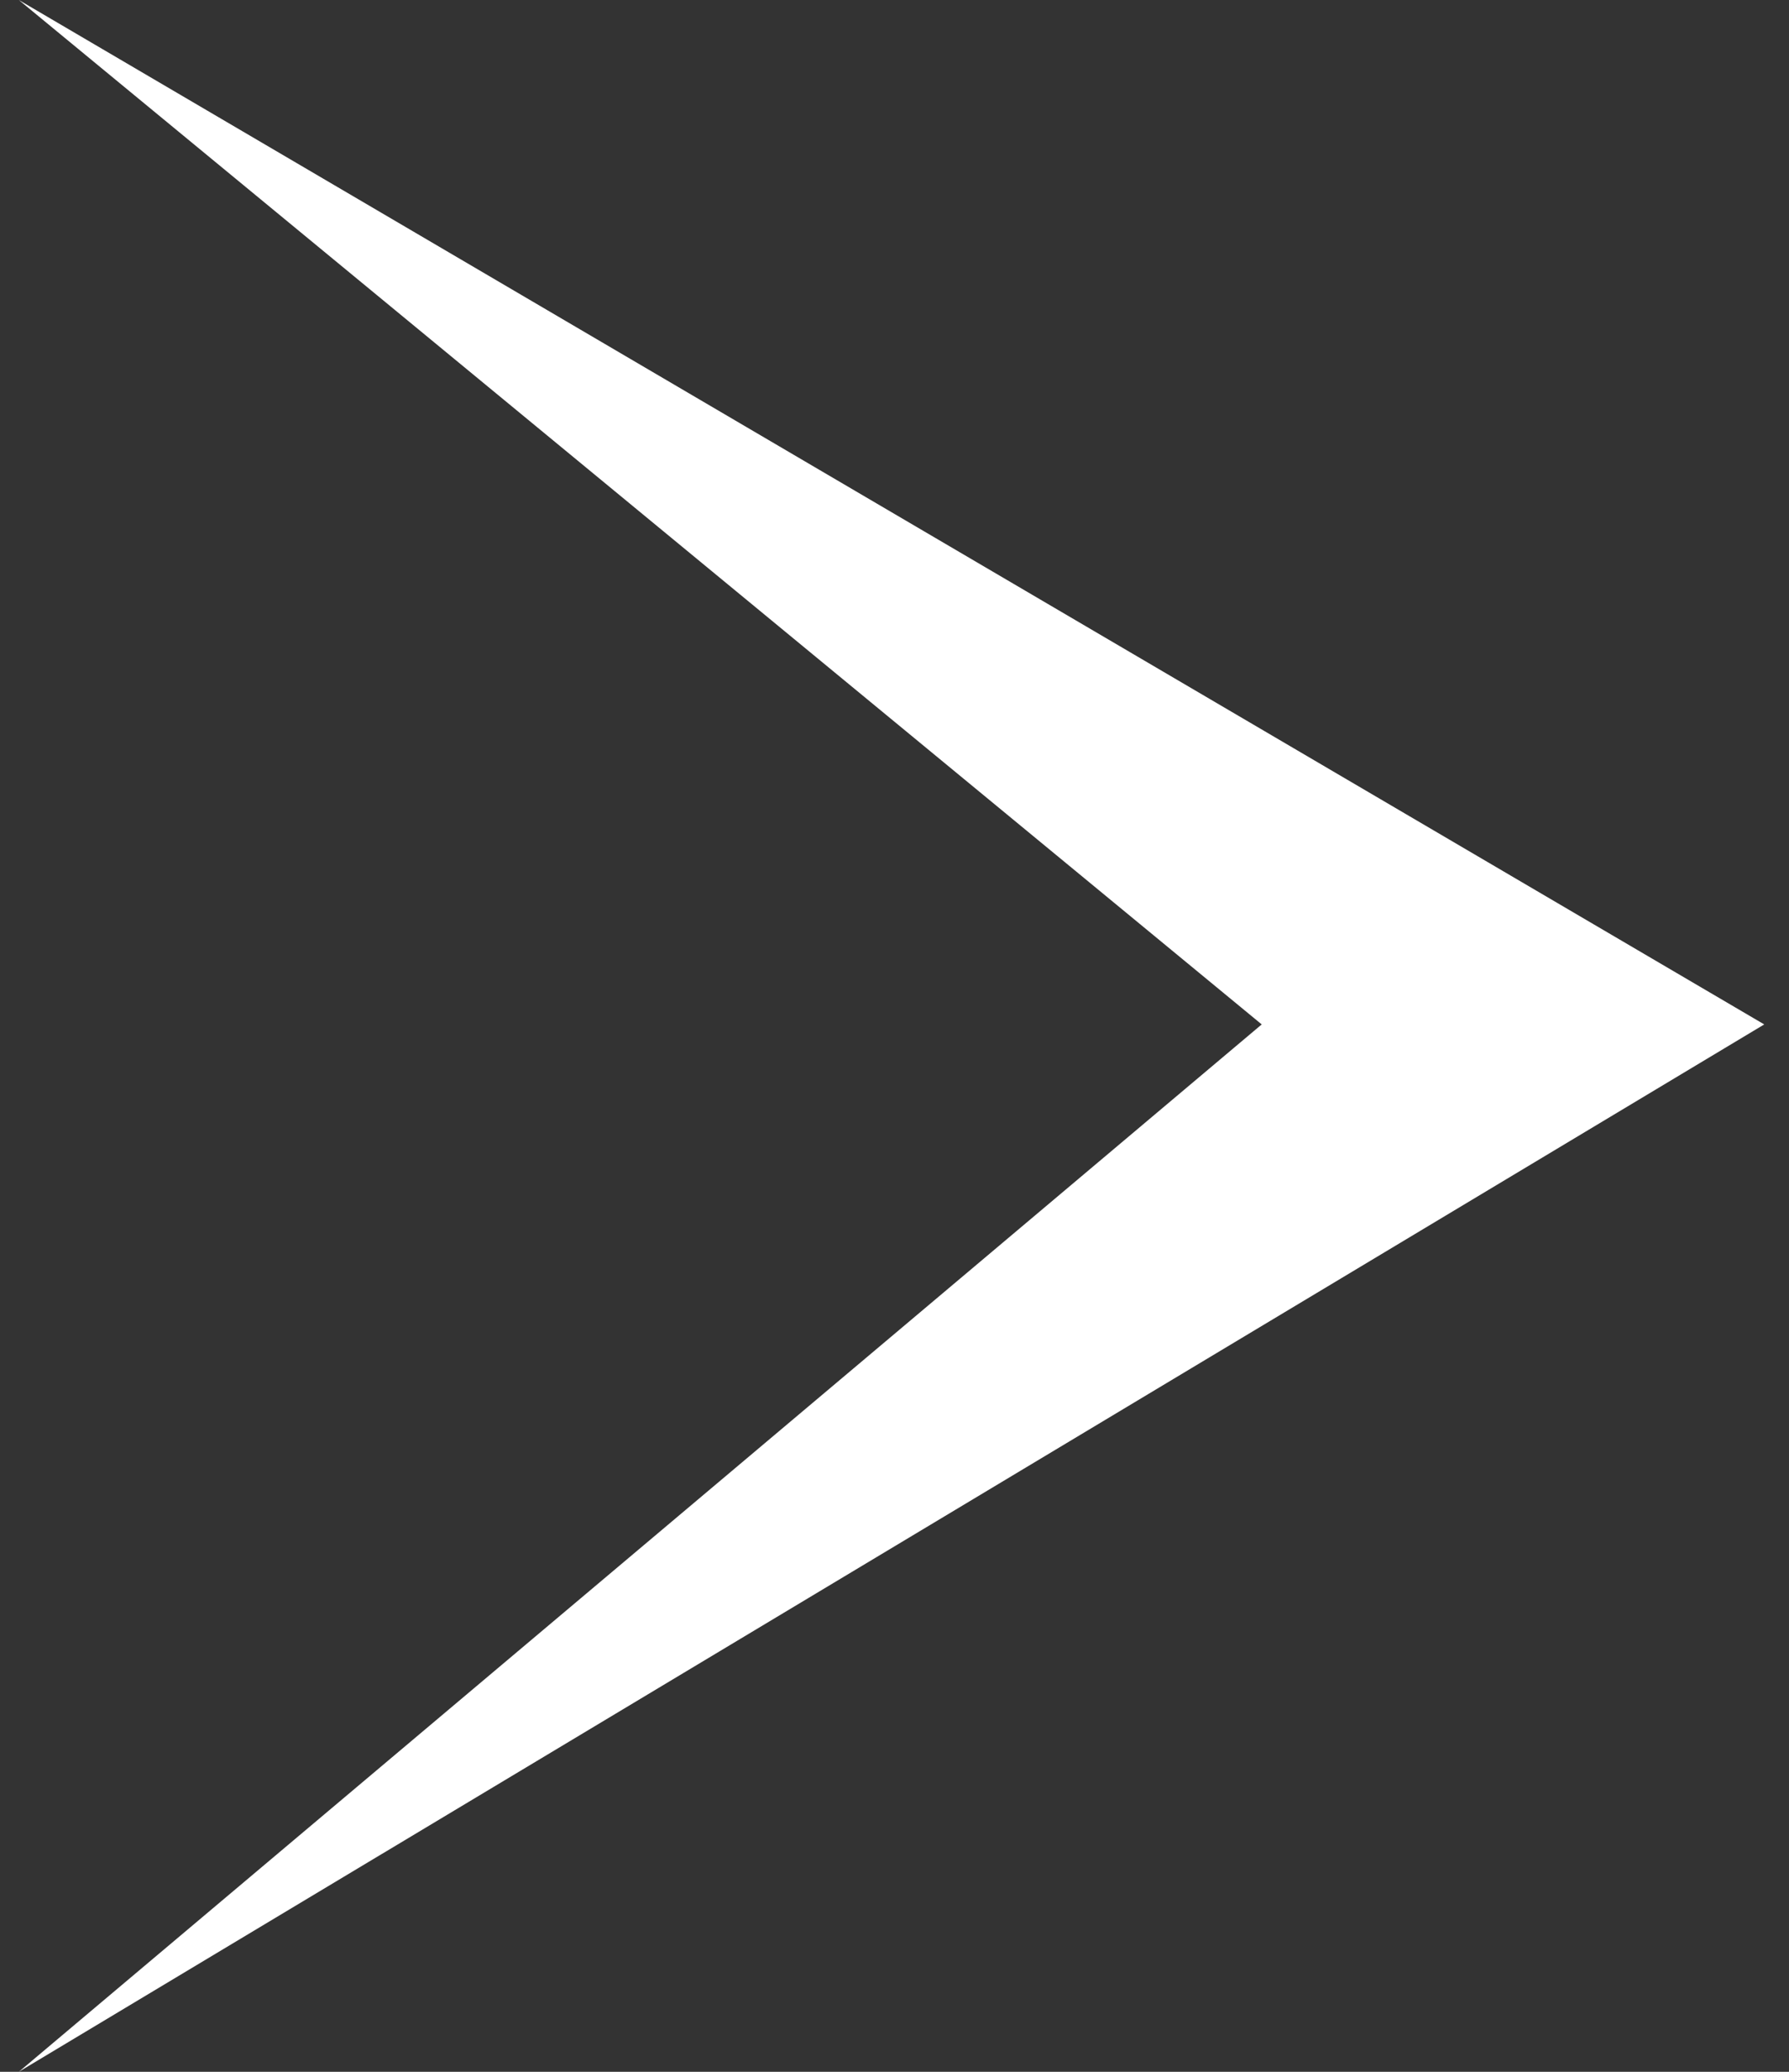 <svg width="19" height="22" viewBox="0 0 19 22" fill="none" xmlns="http://www.w3.org/2000/svg">
<rect x="0" y="0" width="19" height="22" fill="#333333" stroke="none"/>
<path d="M0.2 0L18.737 10.878L0.2 22L13.4 10.878L0.2 0Z" fill="white"/>
</svg>
